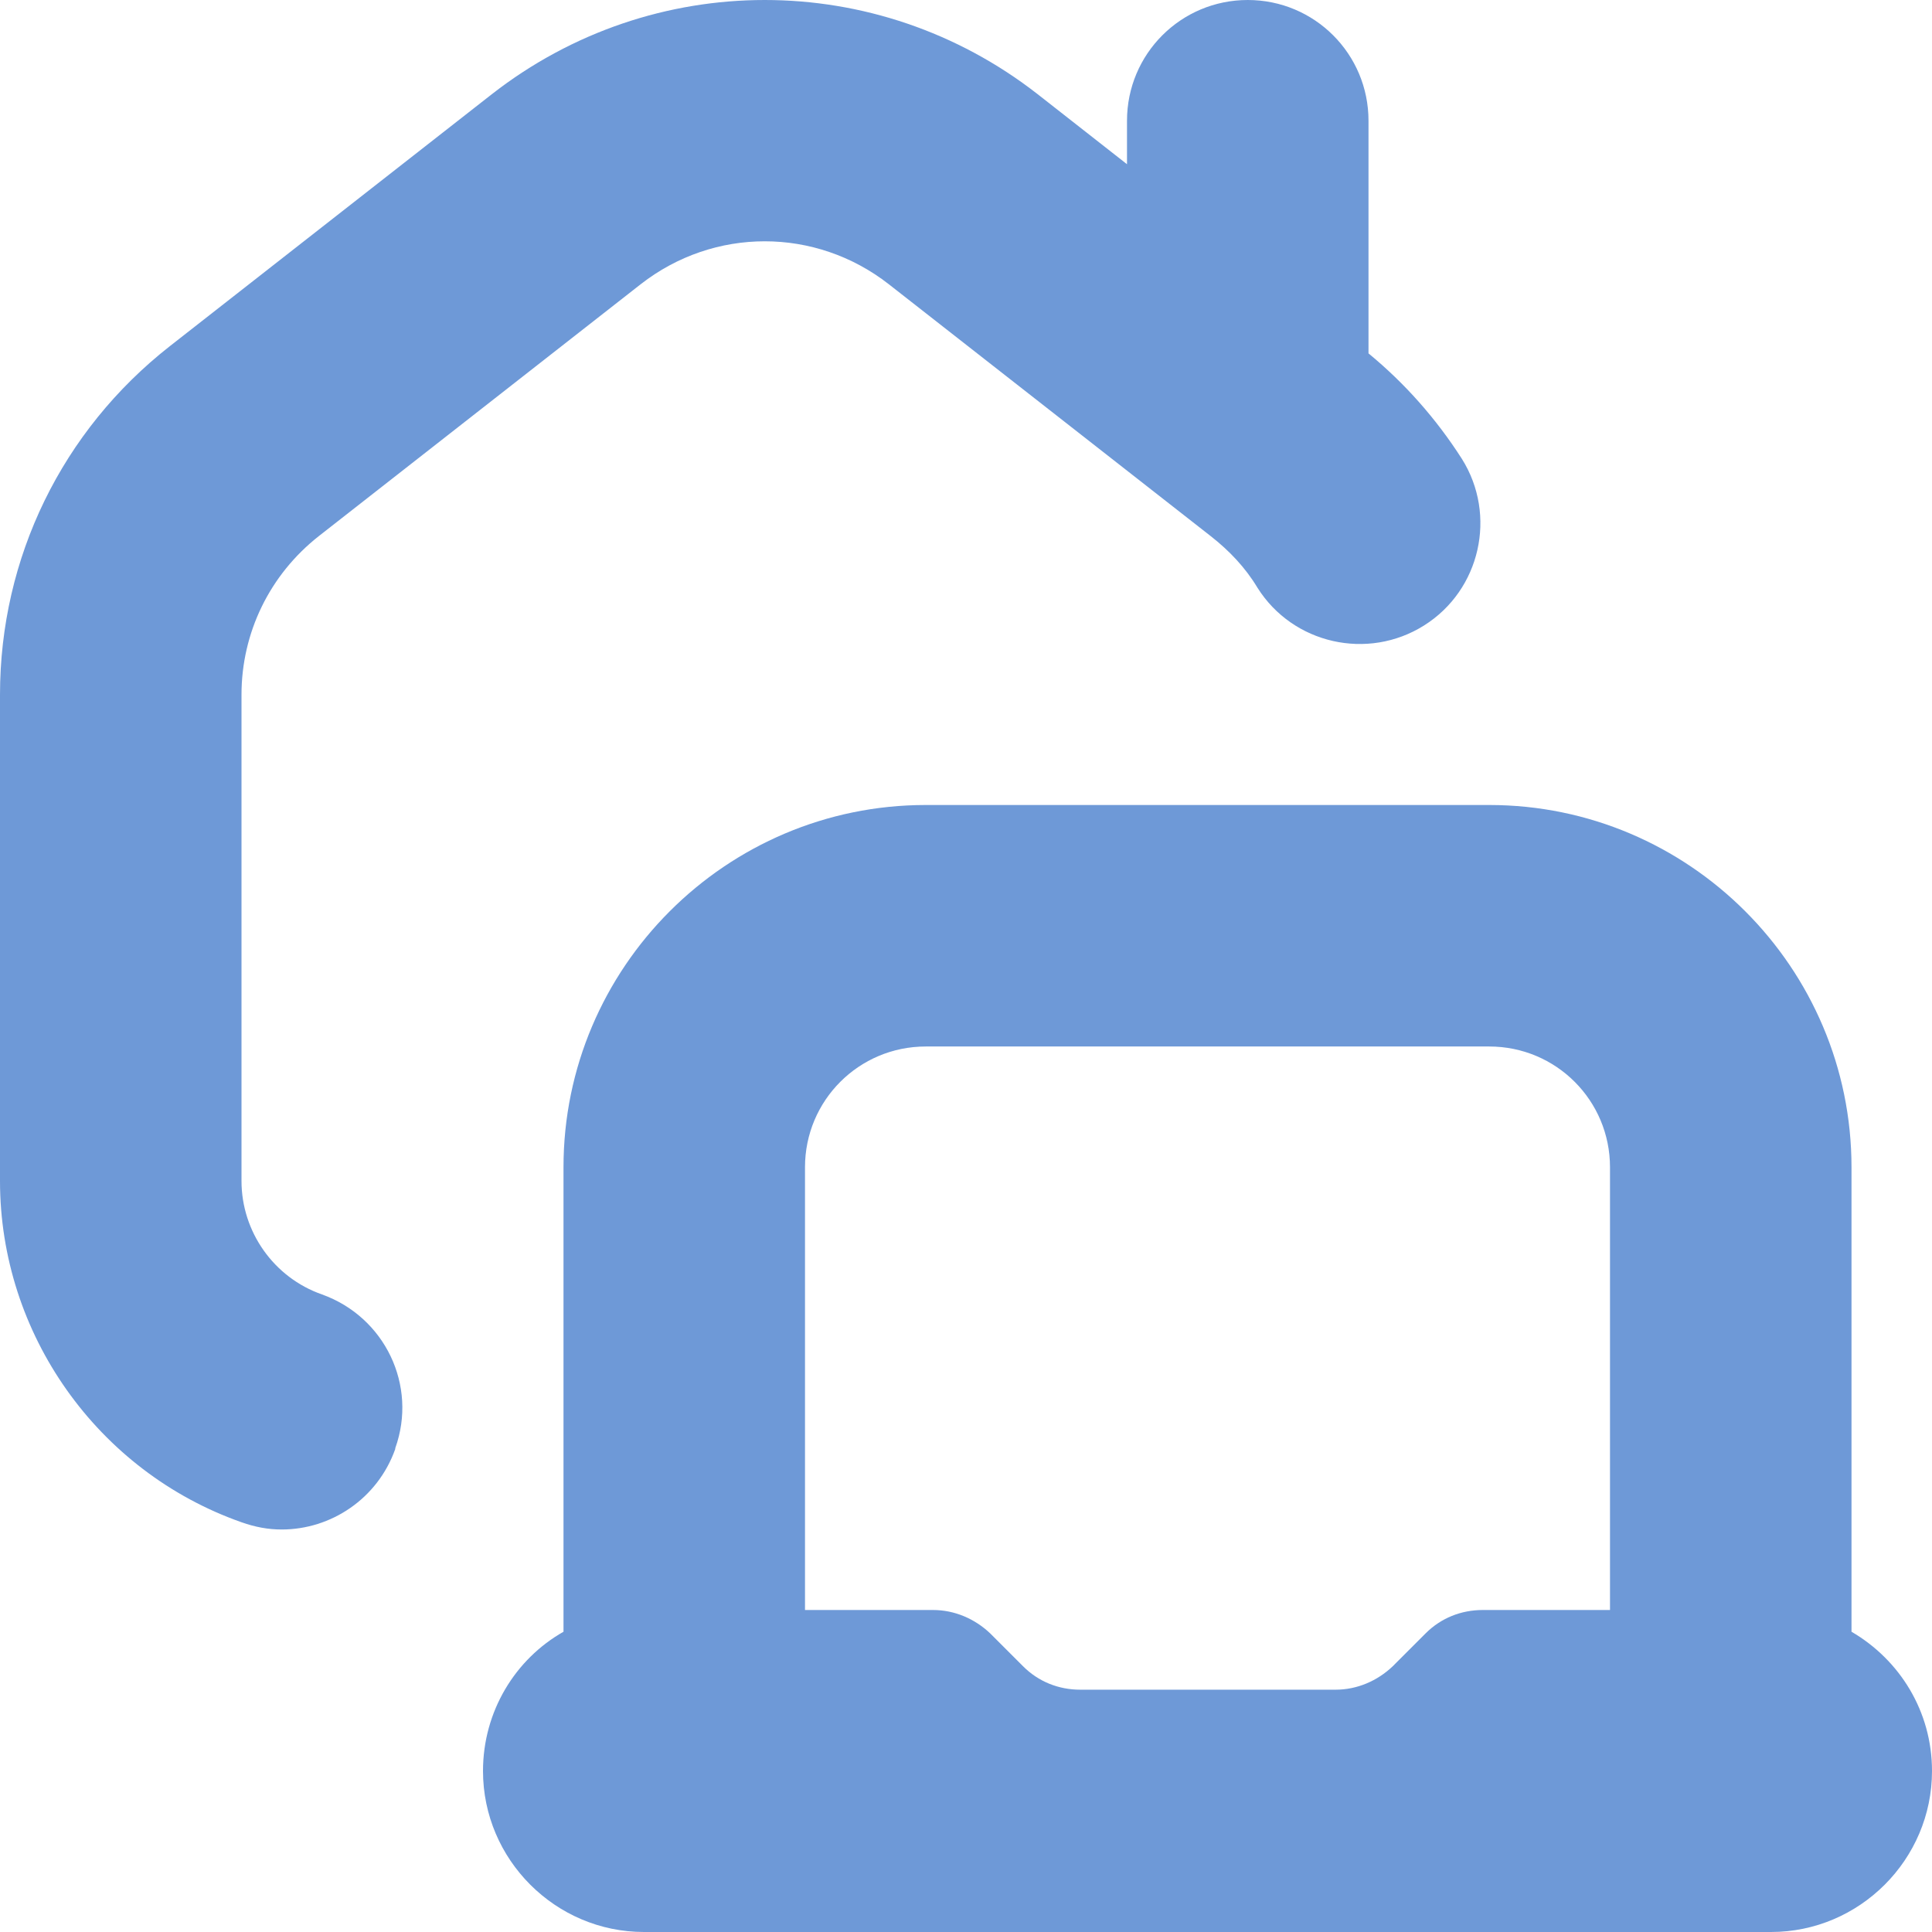 <?xml version="1.0" encoding="UTF-8"?> <svg xmlns="http://www.w3.org/2000/svg" width="512" height="512" viewBox="0 0 512 512" fill="none"><g clip-path="url(#clip0_11_37)"><path d="M104.747 384C100.053 397.227 87.68 405.333 74.667 405.333C71.04 405.333 67.627 404.693 64 403.413C25.813 389.973 0 353.493 0 312.96V184.107C0 147.84 16.427 114.133 45.013 91.733L130.347 24.96C173.013 -8.32 232.32 -8.32 274.987 24.96L298.667 43.52V32C298.667 14.293 312.96 0 330.667 0C348.373 0 362.667 14.293 362.667 32V93.653C372.267 101.547 380.587 110.933 387.413 121.6C396.8 136.533 392.32 156.373 377.387 165.76C362.453 175.147 342.613 170.667 333.227 155.733C330.027 150.4 325.76 145.92 320.853 142.08L235.52 75.307C216.107 60.16 189.227 60.16 169.813 75.307L84.48 142.08C71.467 152.32 64 167.68 64 184.107V312.96C64 326.4 72.533 338.56 85.333 343.04C101.973 349.013 110.72 367.147 104.747 383.787V384ZM512 469.333C512 492.8 492.8 512 469.333 512H170.667C147.2 512 128 492.8 128 469.333C128 453.547 136.533 439.68 149.333 432.427V309.333C149.333 256.427 192.427 213.333 245.333 213.333H394.667C447.573 213.333 490.667 256.427 490.667 309.333V432.427C503.467 439.893 512 453.547 512 469.333ZM392.747 426.667H426.667V309.333C426.667 291.627 412.373 277.333 394.667 277.333H245.333C227.627 277.333 213.333 291.627 213.333 309.333V426.667H247.253C253.013 426.667 258.347 429.013 262.4 432.853L271.147 441.6C275.2 445.653 280.533 447.787 286.293 447.787H353.92C359.68 447.787 365.013 445.44 369.067 441.6L377.813 432.853C381.867 428.8 387.2 426.667 392.96 426.667H392.747Z" fill="#6E99D7"></path></g><defs><clipPath id="clip0_11_37"><rect width="512" height="512" fill="white"></rect></clipPath></defs></svg> 